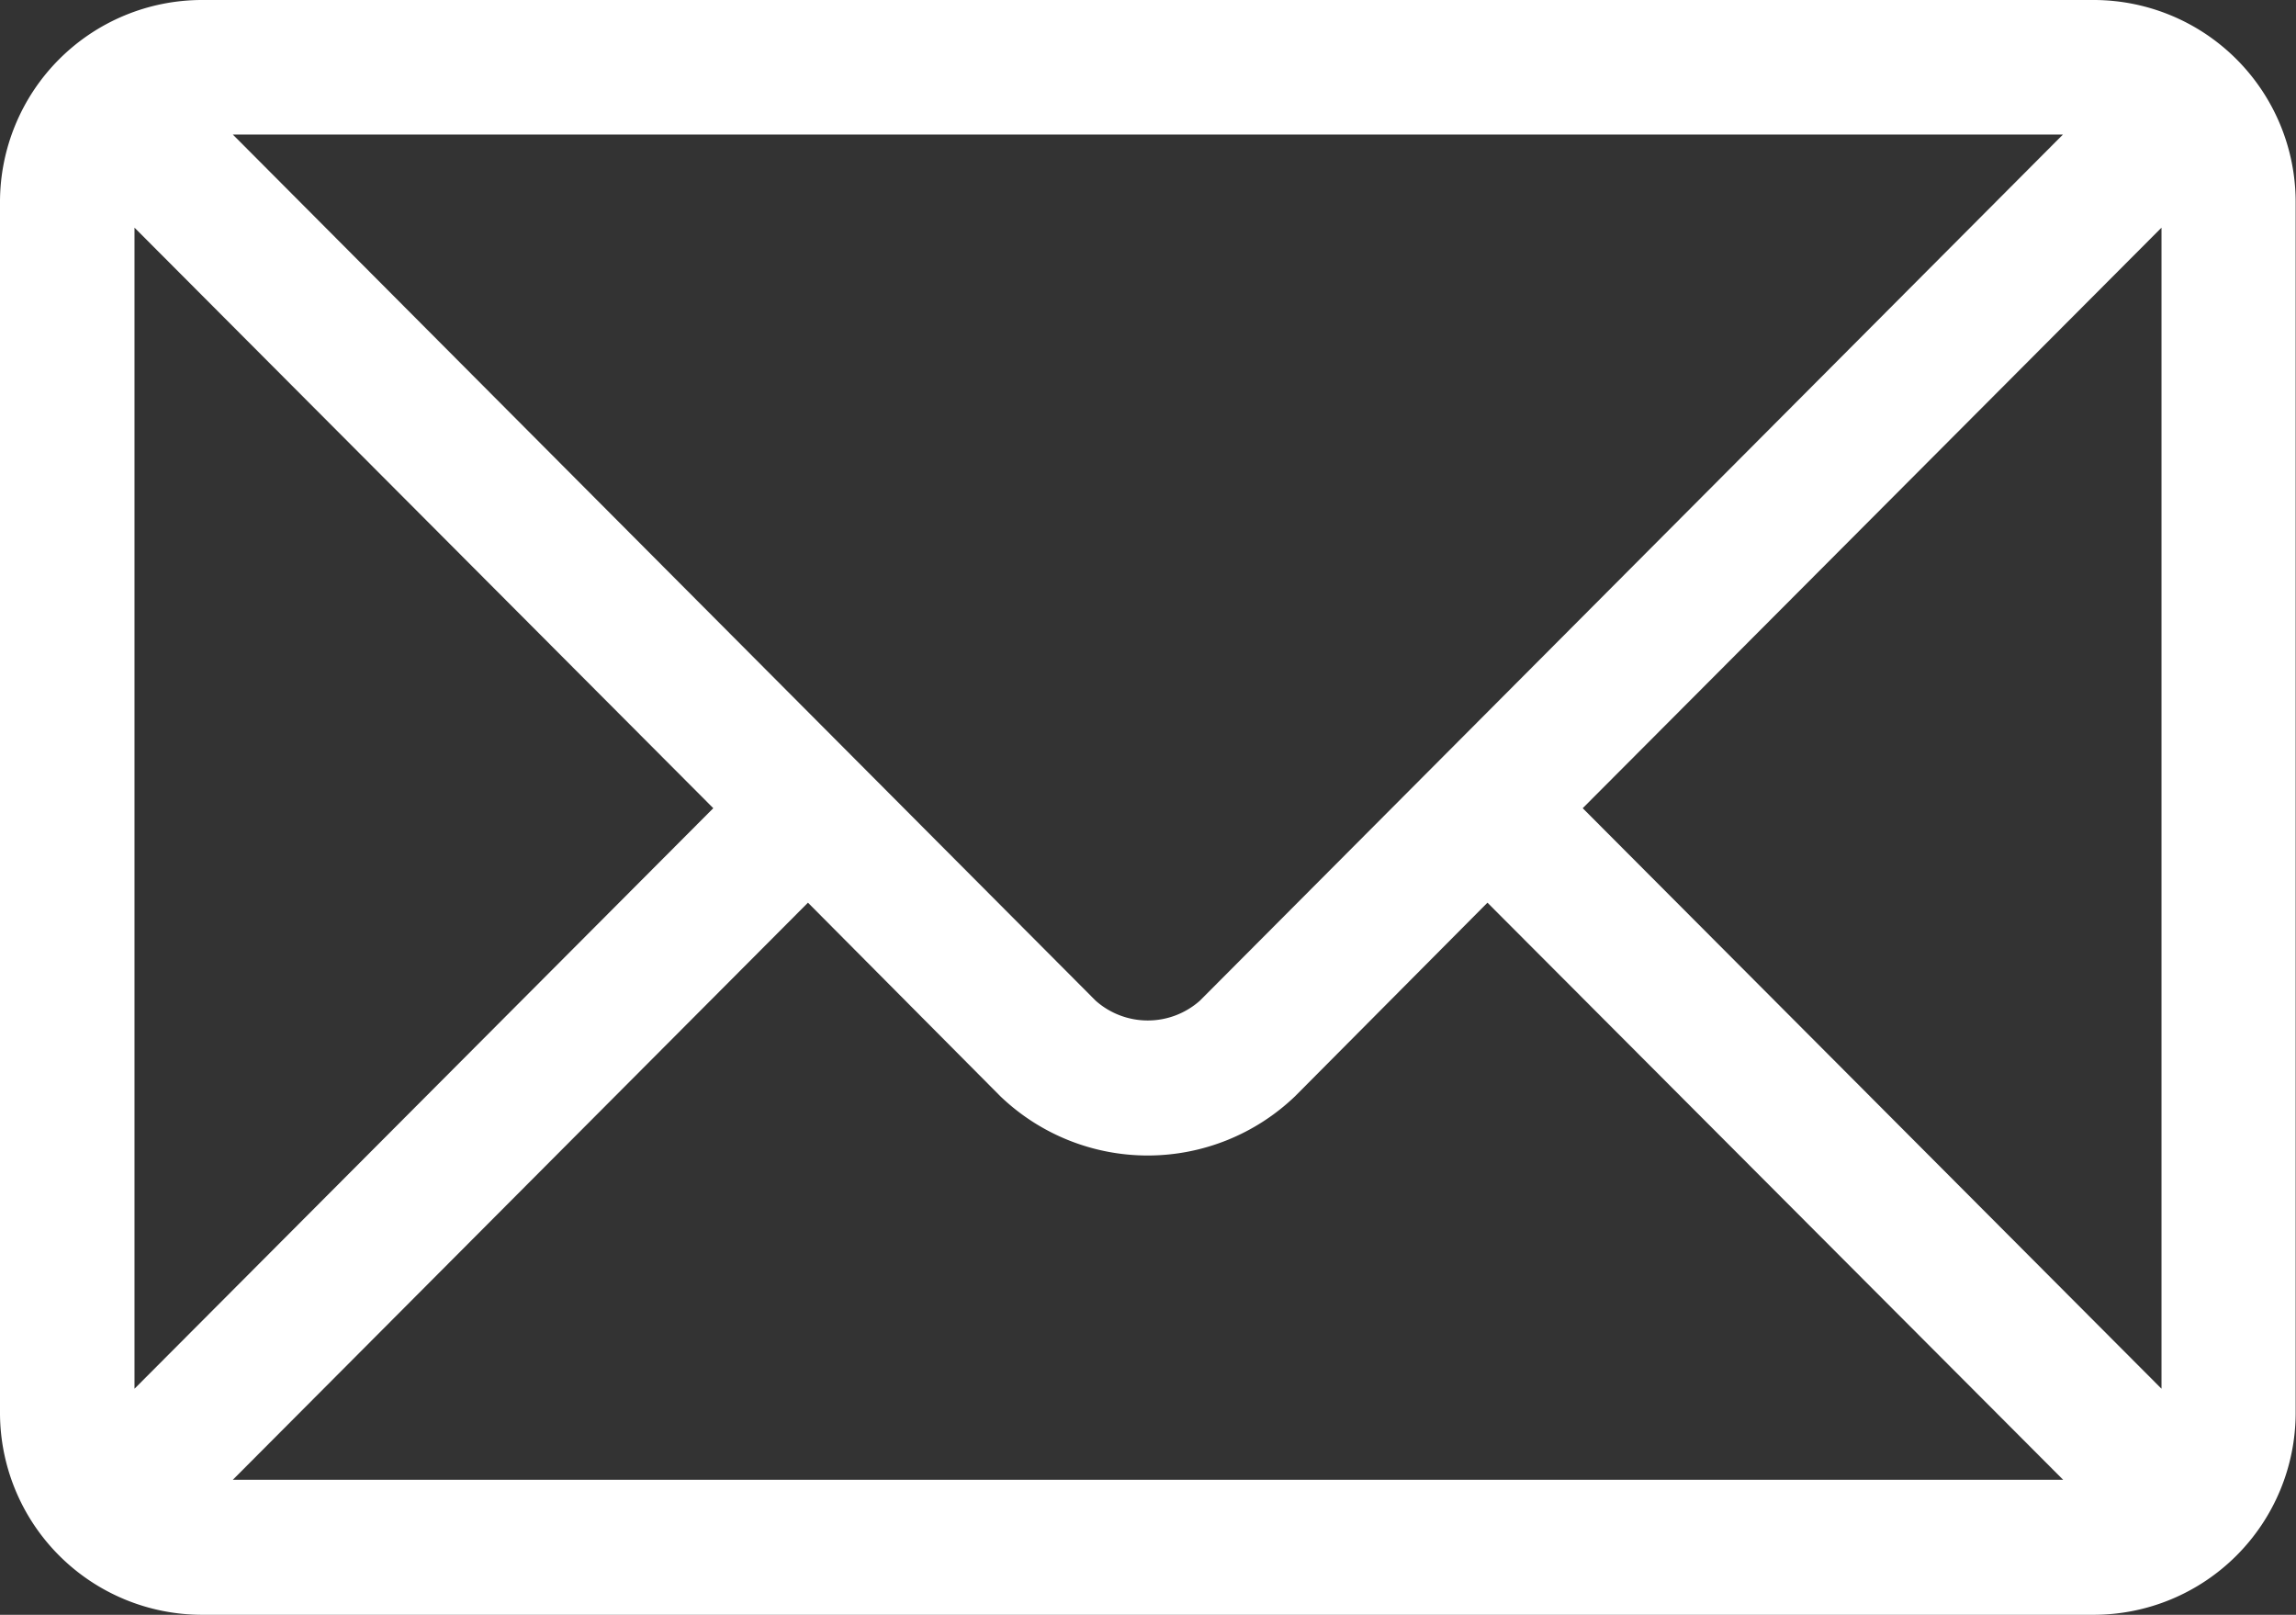 <svg xmlns="http://www.w3.org/2000/svg" width="20.176" height="14.186" viewBox="0 0 20.176 14.186">
  <rect x="0" y="0" width="20.176" height="14.186" fill="#333333" stroke="none"/>
  <g id="email" transform="translate(0 -76)">
    <g id="Grupo_2555" data-name="Grupo 2555" transform="translate(0 76)">
      <path id="Caminho_1210" data-name="Caminho 1210" d="M18.4,76H1.773A1.776,1.776,0,0,0,0,77.773v10.64a1.776,1.776,0,0,0,1.773,1.773H18.4a1.776,1.776,0,0,0,1.773-1.773V77.773A1.776,1.776,0,0,0,18.4,76Zm-.272,1.182-7.584,7.609a.69.69,0,0,1-.916,0L2.046,77.182ZM1.182,88.2v-10.2l5.086,5.1ZM2.046,89,7.1,83.93l1.69,1.7a1.871,1.871,0,0,0,2.591,0l1.69-1.7L18.13,89ZM18.994,88.2l-5.086-5.1,5.086-5.1Z" transform="translate(0 -76)" fill="#fff"/>
    </g>
  </g>
</svg>
